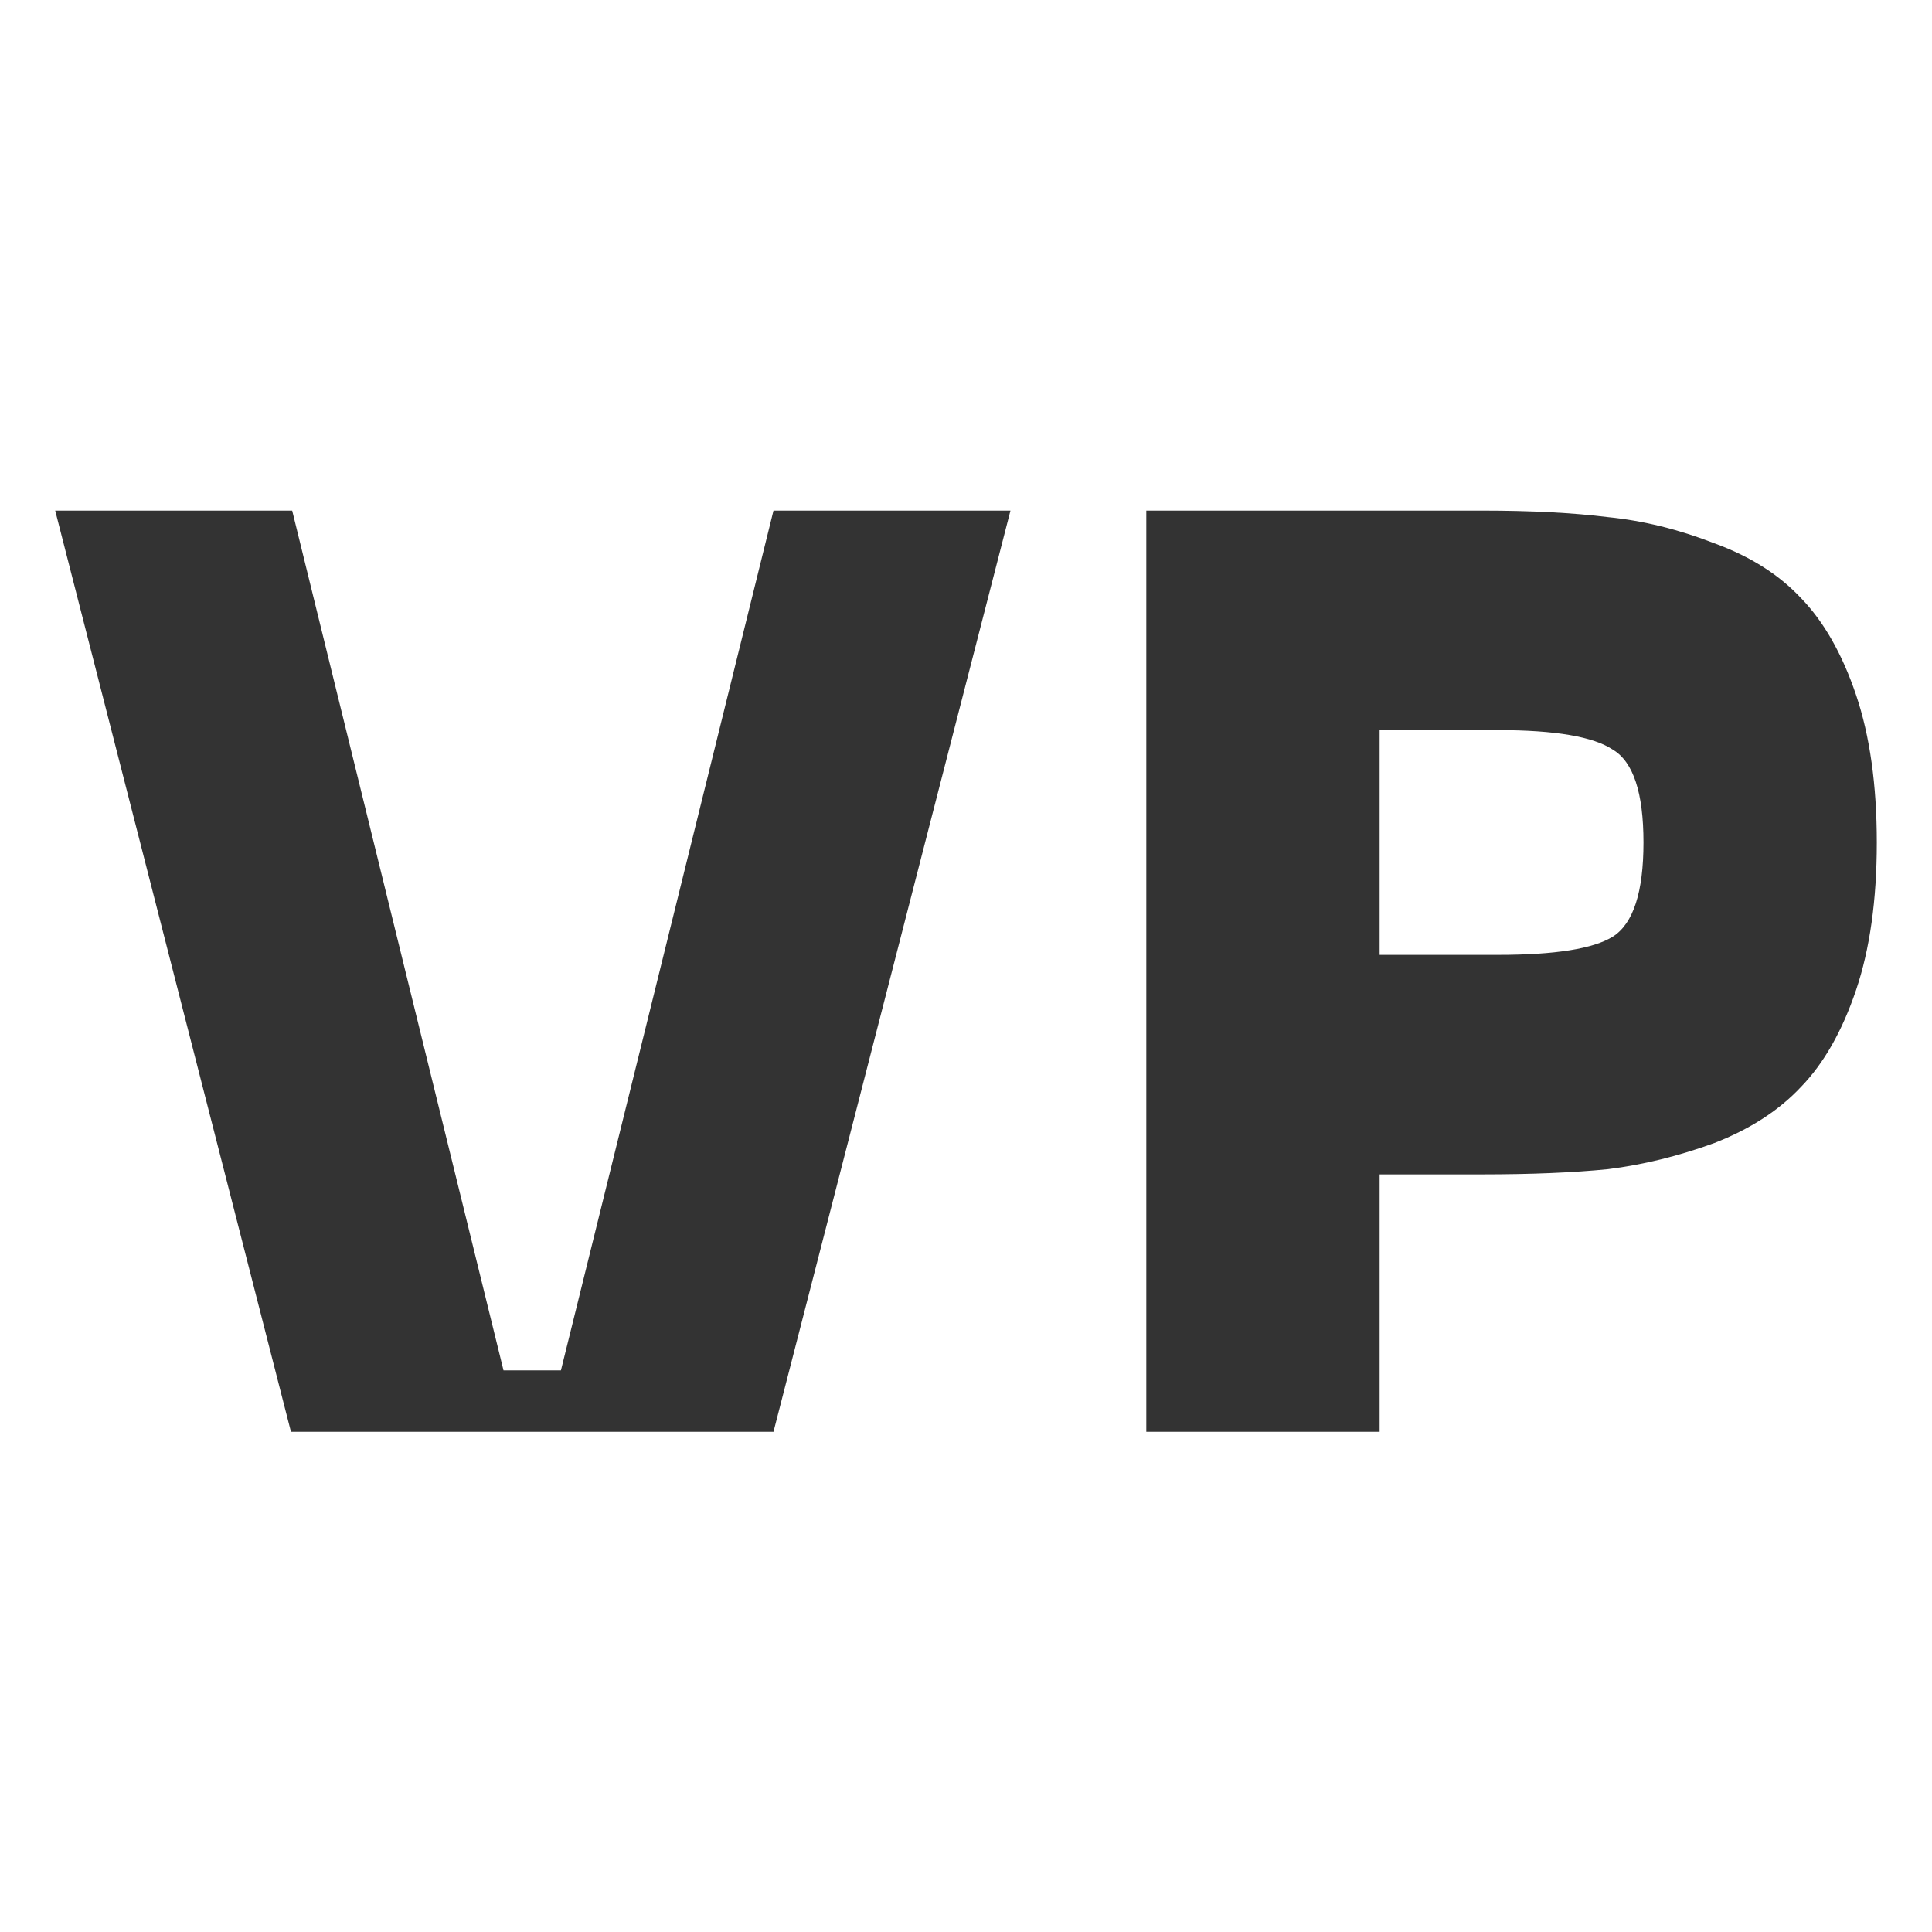 <svg width="700" height="700" viewBox="0 0 700 700" fill="none" xmlns="http://www.w3.org/2000/svg">
<rect x="0" y="0" width="700" height="700" fill="#333333" stroke="none"/>
<path d="M584.399 339.338C577.318 343.757 563.45 345.966 542.795 345.966H499.863V264.536H542.795C563.45 264.536 577.318 266.903 584.399 271.638C591.776 276.056 595.464 287.261 595.464 305.251C595.464 323.241 591.776 334.604 584.399 339.338Z" fill="white"/>
<path fill-rule="evenodd" clip-rule="evenodd" d="M700 0H0V700H700V0ZM582.629 187.367C569.941 185.789 554.745 185 537.042 185H415.328V518.768H499.863V425.502H537.042C554.745 425.502 569.941 424.871 582.629 423.609C595.316 422.031 608.152 418.874 621.135 414.14C634.118 409.09 644.592 402.304 652.559 393.783C660.821 385.261 667.459 373.583 672.476 358.749C677.492 343.915 680 326.082 680 305.251C680 284.42 677.492 266.588 672.476 251.754C667.459 236.92 660.821 225.242 652.559 216.72C644.592 208.198 634.118 201.57 621.135 196.836C608.152 191.786 595.316 188.63 582.629 187.367ZM105.864 185.003H20L105.421 518.771H280.247L366.11 185.003H280.247L203.235 496.52H182.433L105.864 185.003Z" fill="white"/>
</svg>

